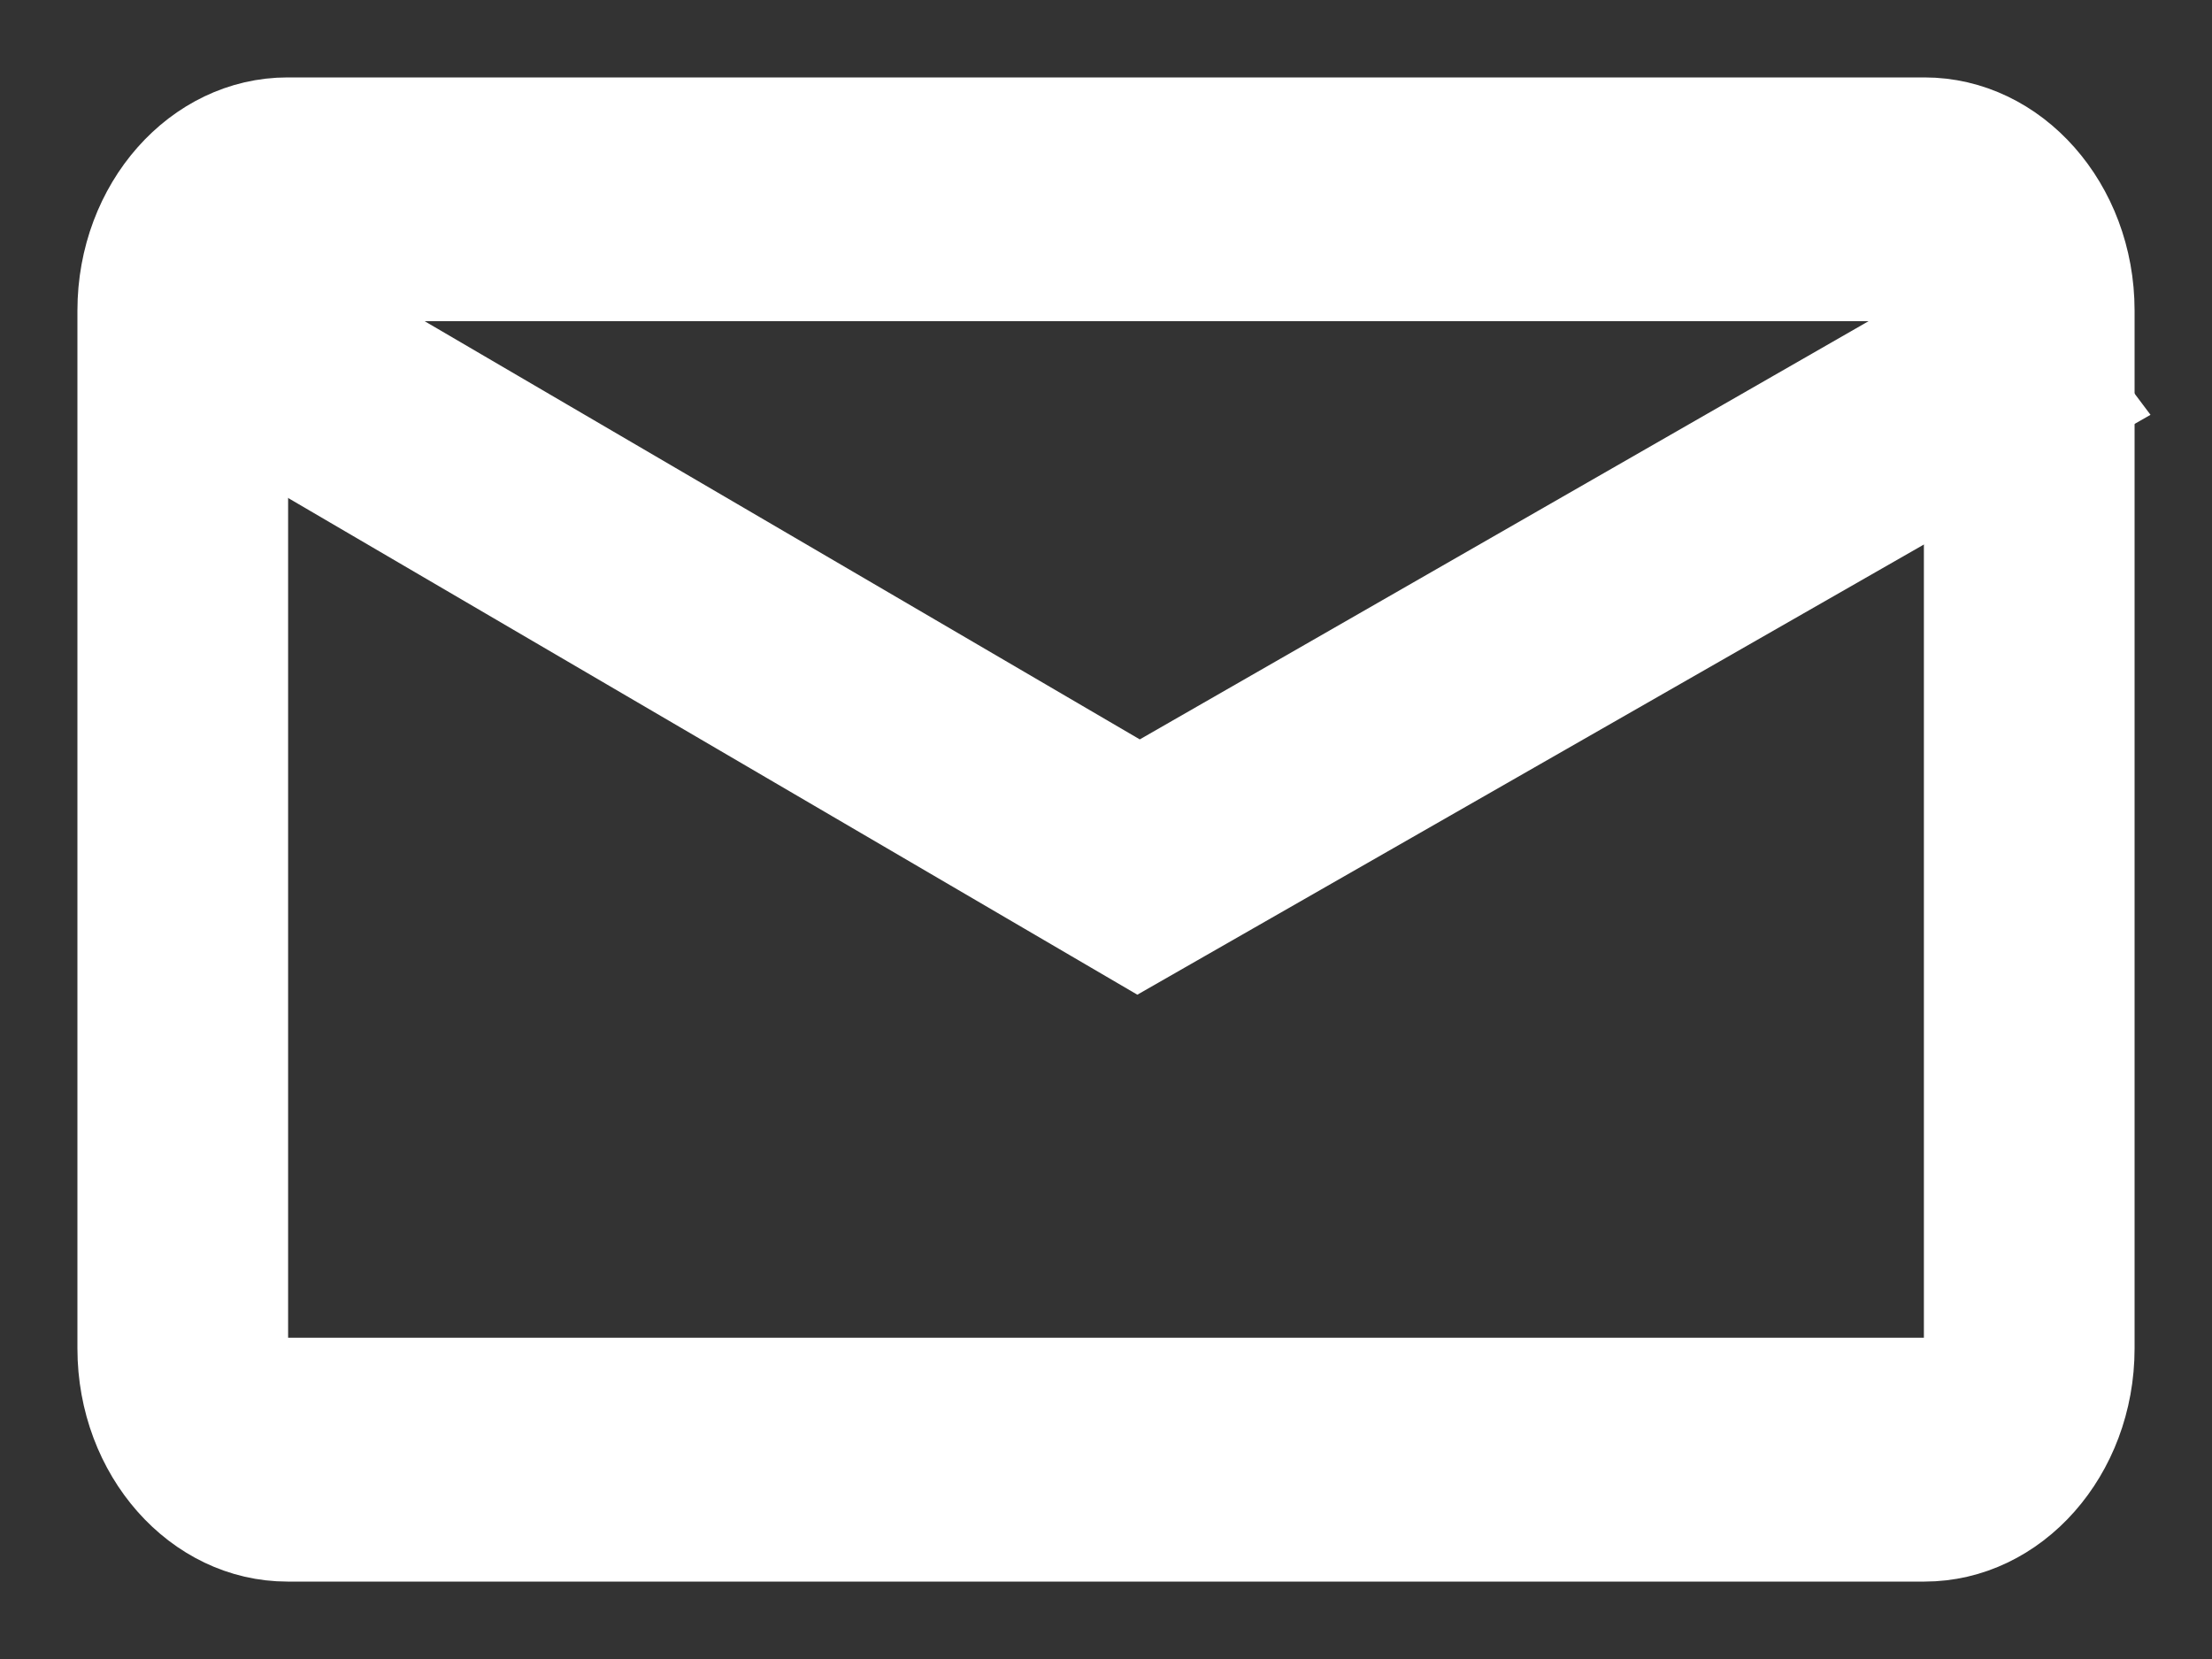 <?xml version="1.0" encoding="UTF-8"?>
<svg width="20px" height="15px" viewBox="0 0 20 15" version="1.1" xmlns="http://www.w3.org/2000/svg" xmlns:xlink="http://www.w3.org/1999/xlink">
    <rect x="0" y="0" width="20" height="15" fill="#333333" stroke="none"/>
    <!-- Generator: Sketch 52.2 (67145) - http://www.bohemiancoding.com/sketch -->
    <title>if_Mail_928423</title>
    <desc>Created with Sketch.</desc>
    <g id="Symbols" stroke="none" stroke-width="1" fill="none" fill-rule="evenodd">
        <g id="desktop-team-card" transform="translate(-265, -371)" fill="#FFFFFF" fill-rule="nonzero" stroke="#FFFFFF" stroke-width="0.6">
            <g id="Group-3">
                <g id="Group-4" transform="translate(266, 337)">
                    <g id="if_Mail_928423" transform="translate(0, 35)">
                        <path d="M16.4,13 L1.6,13 C0.718,13 0,12.189 0,11.192 L0,1.808 C0,0.811 0.718,0 1.6,0 L16.4,0 C17.282,0 18,0.811 18,1.808 L18,11.192 C18,12.189 17.282,13 16.4,13 Z M1.6,1.604 C1.417,1.604 1.305,1.736 1.305,1.807 L1.305,11.192 C1.305,11.264 1.417,11.395 1.6,11.395 L16.4,11.395 C16.583,11.395 16.695,11.264 16.695,11.192 L16.695,1.808 C16.695,1.736 16.583,1.604 16.4,1.604 L1.6,1.604 L1.6,1.604 Z" id="Shape"></path>
                        <polygon id="Shape" points="17.151 1.529 9.304 6.032 1.609 1.532 0.75 2.655 9.285 7.647 18 2.659"></polygon>
                    </g>
                </g>
            </g>
        </g>
    </g>
</svg>